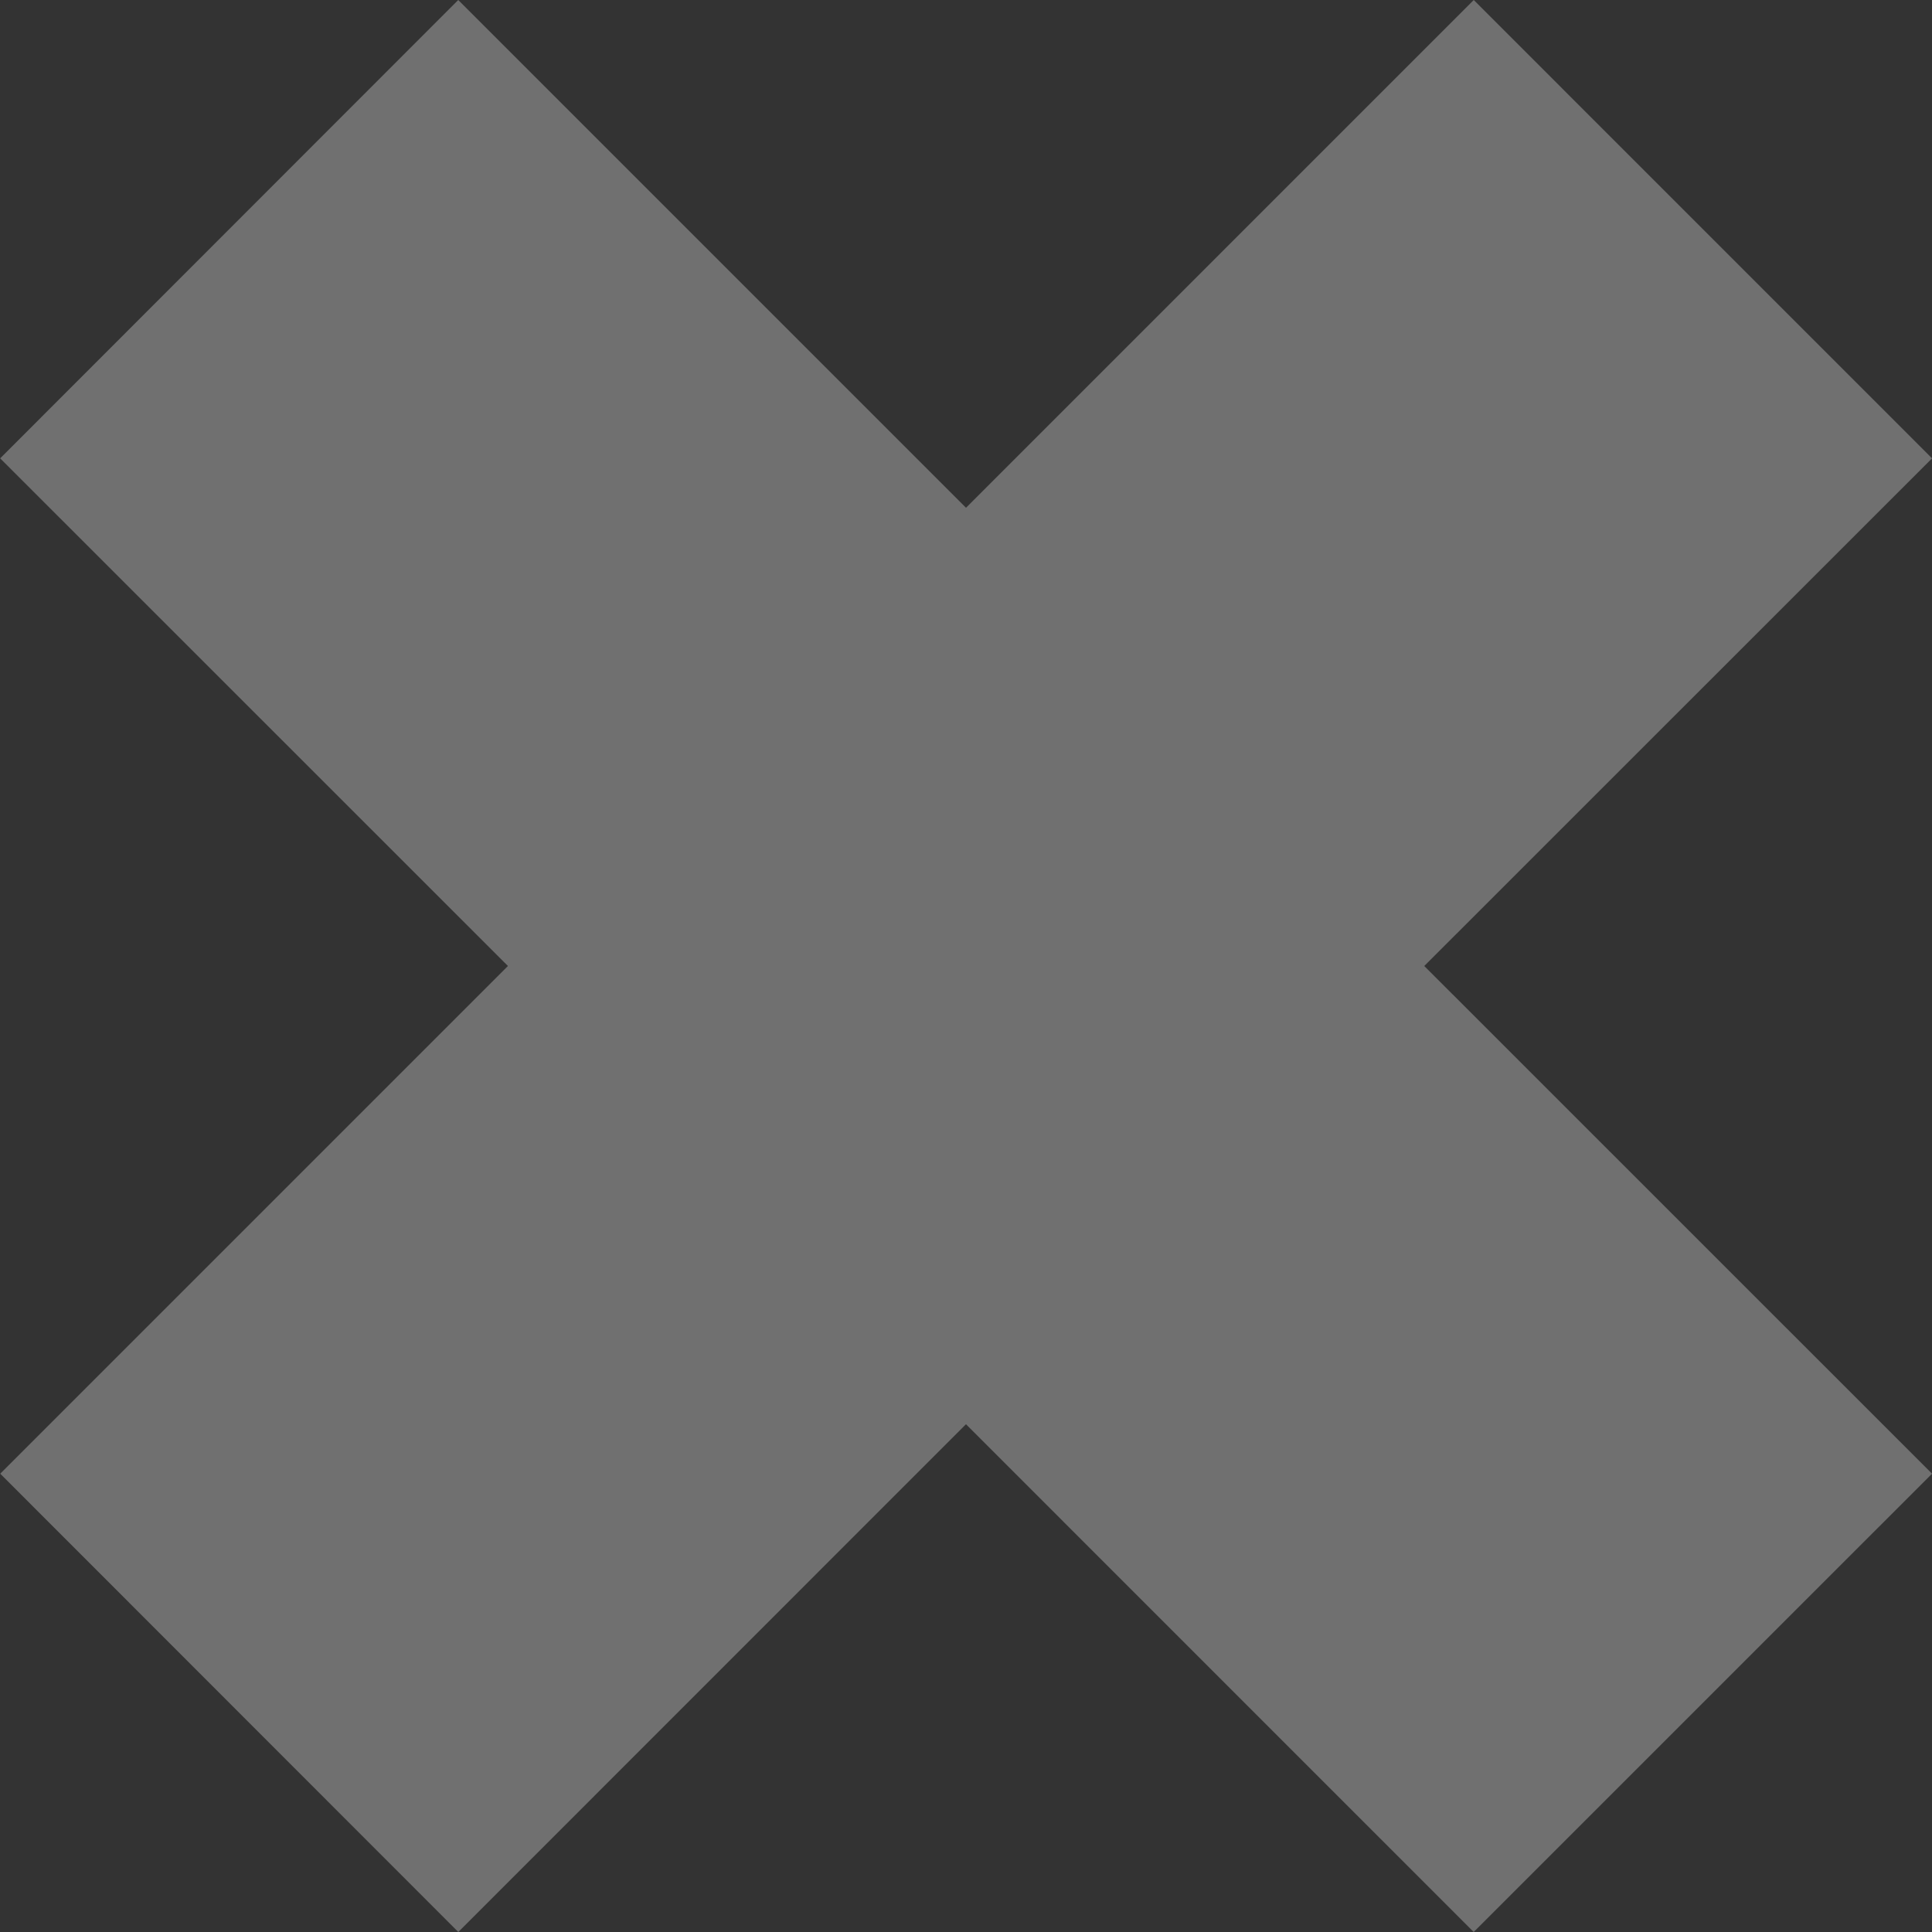 <svg xmlns="http://www.w3.org/2000/svg" width="48.504" height="48.504" viewBox="0 0 48.504 48.504">
  <rect x="0" y="0" width="48.504" height="48.504" fill="#333333" stroke="none"/>
  <path id="Trazado_38" data-name="Trazado 38" d="M-47.969,193.829l-12.748-12.746,12.748-12.745-11.506-11.507-12.747,12.748L-84.97,156.831l-11.5,11.507,12.748,12.745-12.746,12.746,11.5,11.506,12.745-12.748,12.747,12.748Z" transform="translate(96.474 -156.831)" fill="#fff" opacity="0.3"/>
</svg>
